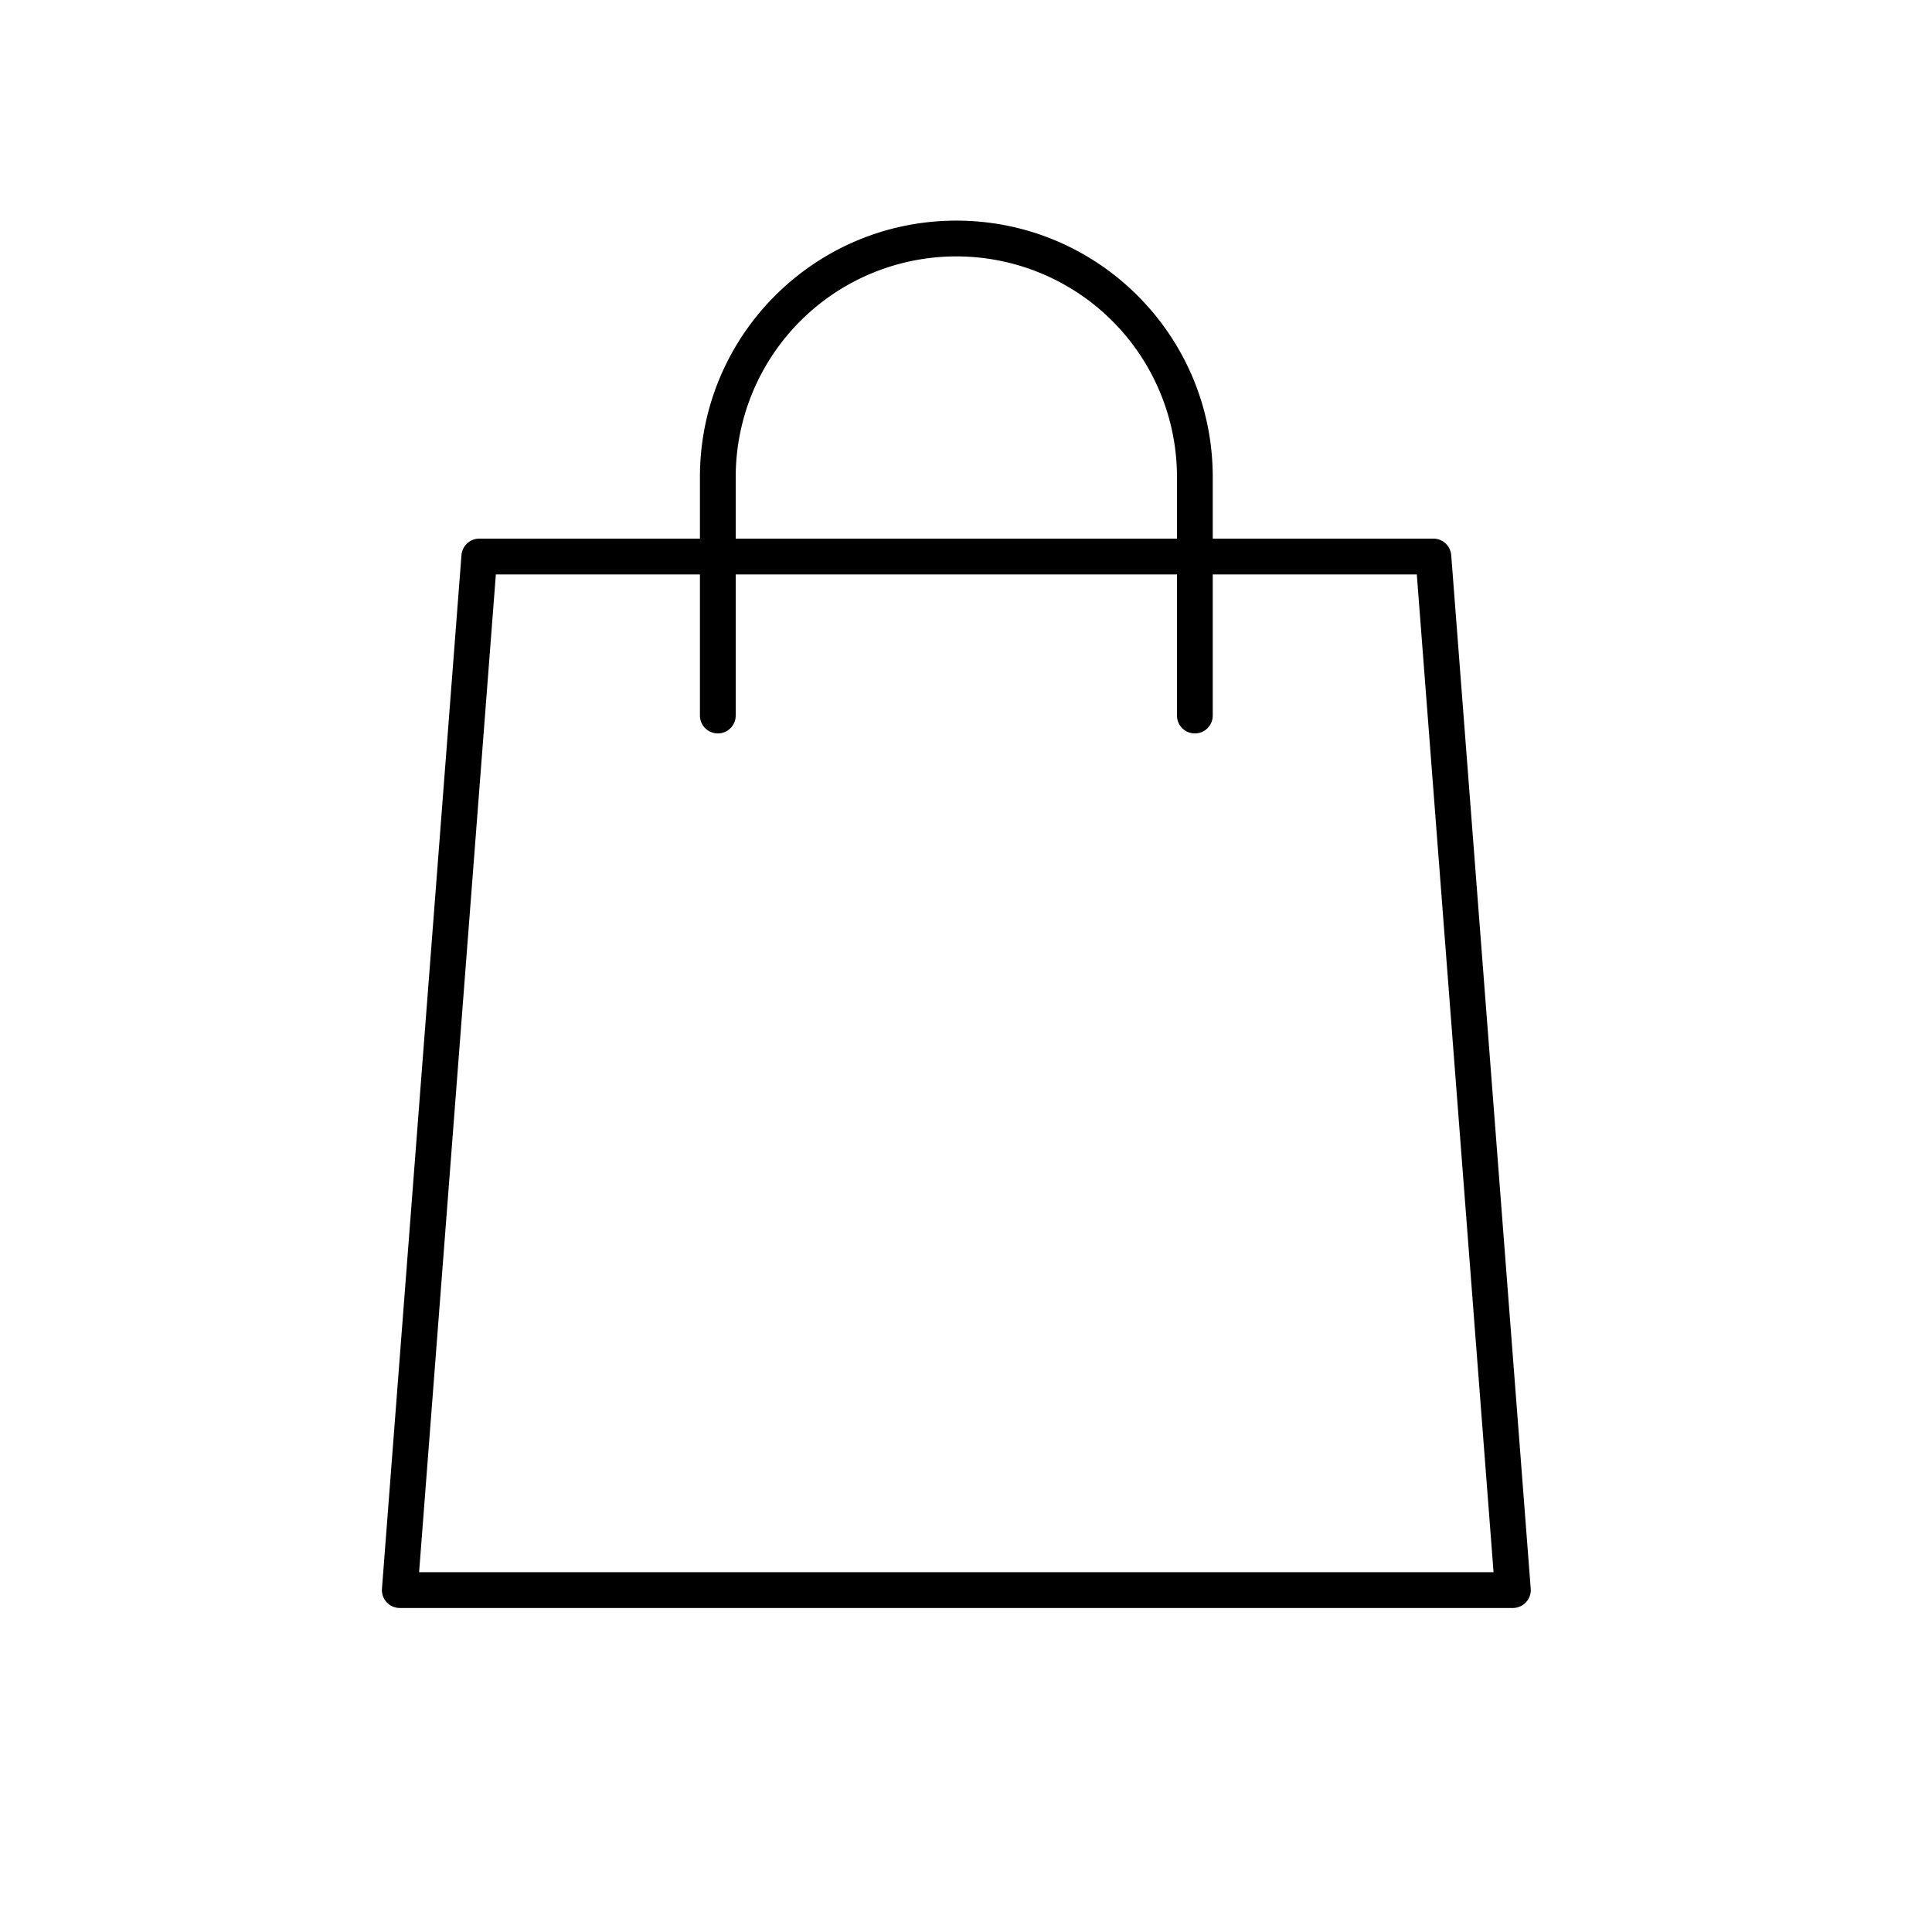<svg width="81" height="80" fill="none" xmlns="http://www.w3.org/2000/svg"><path fill-rule="evenodd" clip-rule="evenodd" d="M30.845 20a9.25 9.25 0 0118.5 0v2.583h-18.5V20zm-1.5 4.083V30a.75.75 0 001.5 0v-5.917h18.5V30a.75.75 0 001.5 0v-5.917H59.4l3.218 41.834H17.571l3.218-41.834h8.556zm0-1.5V20c0-5.937 4.813-10.75 10.75-10.75s10.75 4.813 10.75 10.75v2.583h9.25a.75.75 0 01.748.693l3.333 43.333a.75.75 0 01-.748.808H16.762a.75.75 0 01-.748-.808l3.333-43.333a.75.75 0 01.748-.693h9.25z" fill="#000"/></svg>
